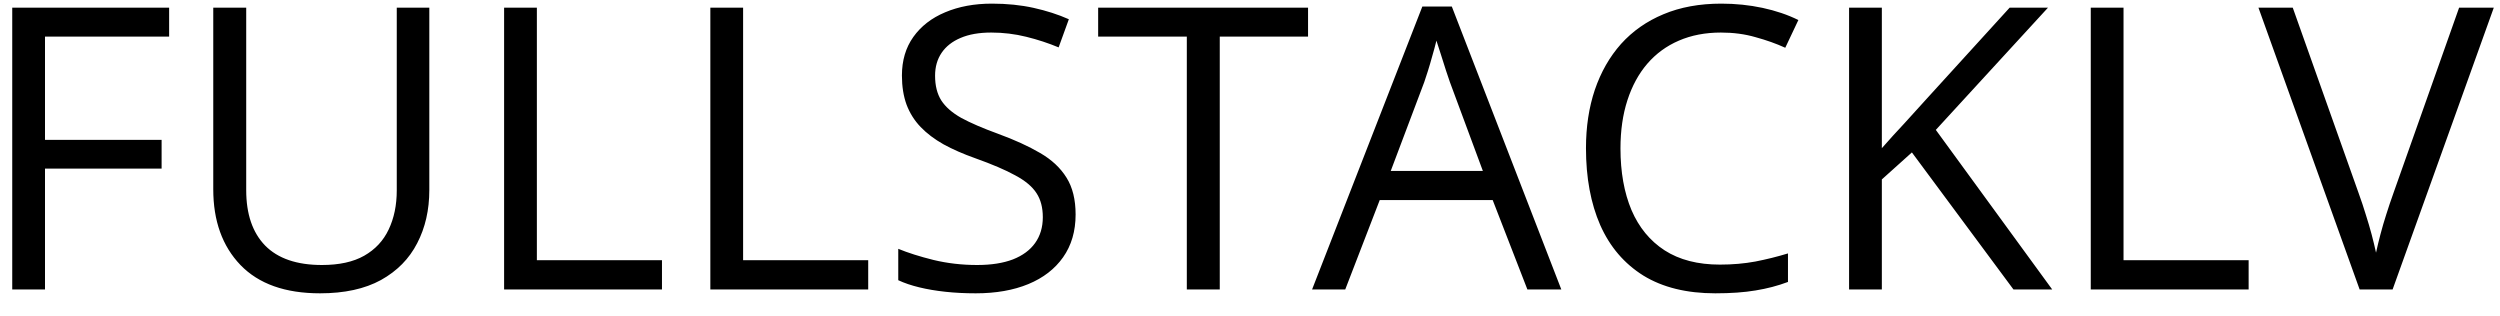 <svg width="95" height="12" viewBox="0 0 95 12" fill="none" xmlns="http://www.w3.org/2000/svg">
<path d="M1.71 11H0.465V0.292H6.427V1.391H1.71V5.316H6.141V6.408H1.71V11ZM16.314 0.292V7.221C16.314 7.978 16.161 8.651 15.853 9.242C15.55 9.833 15.091 10.299 14.476 10.641C13.861 10.978 13.089 11.146 12.162 11.146C10.838 11.146 9.83 10.788 9.137 10.07C8.448 9.352 8.104 8.393 8.104 7.191V0.292H9.356V7.228C9.356 8.136 9.596 8.837 10.074 9.33C10.558 9.823 11.278 10.07 12.235 10.07C12.889 10.07 13.424 9.953 13.839 9.718C14.259 9.479 14.569 9.147 14.769 8.722C14.974 8.292 15.077 7.797 15.077 7.235V0.292H16.314ZM19.156 11V0.292H20.401V9.887H25.155V11H19.156ZM26.993 11V0.292H28.238V9.887H32.992V11H26.993ZM40.873 8.151C40.873 8.786 40.714 9.328 40.397 9.777C40.084 10.221 39.645 10.56 39.078 10.795C38.512 11.029 37.845 11.146 37.079 11.146C36.673 11.146 36.29 11.127 35.929 11.088C35.567 11.049 35.235 10.993 34.933 10.919C34.63 10.846 34.364 10.756 34.134 10.648V9.455C34.501 9.606 34.947 9.748 35.475 9.879C36.002 10.006 36.554 10.07 37.13 10.07C37.667 10.07 38.121 9.999 38.492 9.857C38.863 9.711 39.144 9.503 39.334 9.235C39.53 8.961 39.627 8.634 39.627 8.253C39.627 7.887 39.547 7.582 39.386 7.338C39.225 7.089 38.956 6.864 38.58 6.664C38.209 6.459 37.701 6.242 37.057 6.012C36.602 5.851 36.202 5.675 35.855 5.485C35.509 5.29 35.218 5.07 34.984 4.826C34.749 4.582 34.571 4.298 34.449 3.976C34.332 3.654 34.273 3.285 34.273 2.87C34.273 2.299 34.417 1.811 34.706 1.405C34.998 0.995 35.401 0.683 35.914 0.468C36.432 0.248 37.025 0.138 37.694 0.138C38.265 0.138 38.792 0.192 39.276 0.299C39.764 0.407 40.211 0.551 40.616 0.731L40.228 1.801C39.842 1.64 39.432 1.505 38.998 1.398C38.568 1.291 38.123 1.237 37.665 1.237C37.206 1.237 36.817 1.305 36.5 1.442C36.188 1.574 35.948 1.762 35.782 2.006C35.616 2.25 35.533 2.541 35.533 2.877C35.533 3.253 35.611 3.566 35.768 3.815C35.929 4.064 36.183 4.286 36.529 4.481C36.881 4.672 37.345 4.872 37.921 5.082C38.551 5.312 39.085 5.556 39.525 5.814C39.964 6.068 40.299 6.381 40.528 6.752C40.758 7.118 40.873 7.584 40.873 8.151ZM46.351 11H45.099V1.391H41.73V0.292H49.706V1.391H46.351V11ZM58.041 11L56.722 7.602H52.43L51.119 11H49.859L54.049 0.248H55.169L59.33 11H58.041ZM56.349 6.496L55.096 3.119C55.067 3.031 55.018 2.887 54.95 2.687C54.886 2.487 54.82 2.279 54.752 2.064C54.684 1.85 54.627 1.676 54.584 1.544C54.535 1.745 54.481 1.945 54.422 2.145C54.369 2.34 54.315 2.523 54.261 2.694C54.208 2.86 54.161 3.002 54.122 3.119L52.848 6.496H56.349ZM65.394 1.237C64.803 1.237 64.271 1.339 63.797 1.544C63.329 1.745 62.928 2.038 62.596 2.423C62.269 2.804 62.018 3.266 61.842 3.808C61.666 4.35 61.578 4.96 61.578 5.639C61.578 6.537 61.717 7.318 61.996 7.982C62.279 8.642 62.699 9.152 63.255 9.513C63.817 9.875 64.518 10.055 65.357 10.055C65.836 10.055 66.285 10.016 66.705 9.938C67.13 9.855 67.543 9.752 67.943 9.63V10.714C67.552 10.861 67.142 10.968 66.712 11.037C66.283 11.11 65.772 11.146 65.182 11.146C64.093 11.146 63.182 10.922 62.45 10.473C61.722 10.019 61.175 9.379 60.809 8.554C60.448 7.729 60.267 6.754 60.267 5.631C60.267 4.821 60.379 4.081 60.604 3.412C60.834 2.738 61.166 2.157 61.6 1.669C62.04 1.181 62.577 0.805 63.211 0.541C63.851 0.272 64.584 0.138 65.409 0.138C65.951 0.138 66.473 0.192 66.976 0.299C67.479 0.407 67.933 0.561 68.338 0.761L67.84 1.815C67.499 1.659 67.123 1.525 66.712 1.413C66.307 1.295 65.868 1.237 65.394 1.237ZM77.984 11H76.512L72.652 5.792L71.51 6.818V11H70.265V0.292H71.51V5.631C71.788 5.314 72.074 4.999 72.367 4.687C72.66 4.369 72.95 4.049 73.238 3.727L76.366 0.292H77.823L73.561 4.936L77.984 11ZM79.449 11V0.292H80.694V9.887H85.448V11H79.449ZM94.764 0.292L90.919 11H89.666L85.821 0.292H87.125L89.63 7.345C89.732 7.628 89.823 7.899 89.901 8.158C89.984 8.417 90.057 8.666 90.121 8.905C90.184 9.145 90.24 9.376 90.289 9.601C90.338 9.376 90.394 9.145 90.457 8.905C90.521 8.661 90.594 8.41 90.677 8.151C90.76 7.887 90.853 7.611 90.956 7.323L93.446 0.292H94.764Z" fill="black"/>
</svg>
